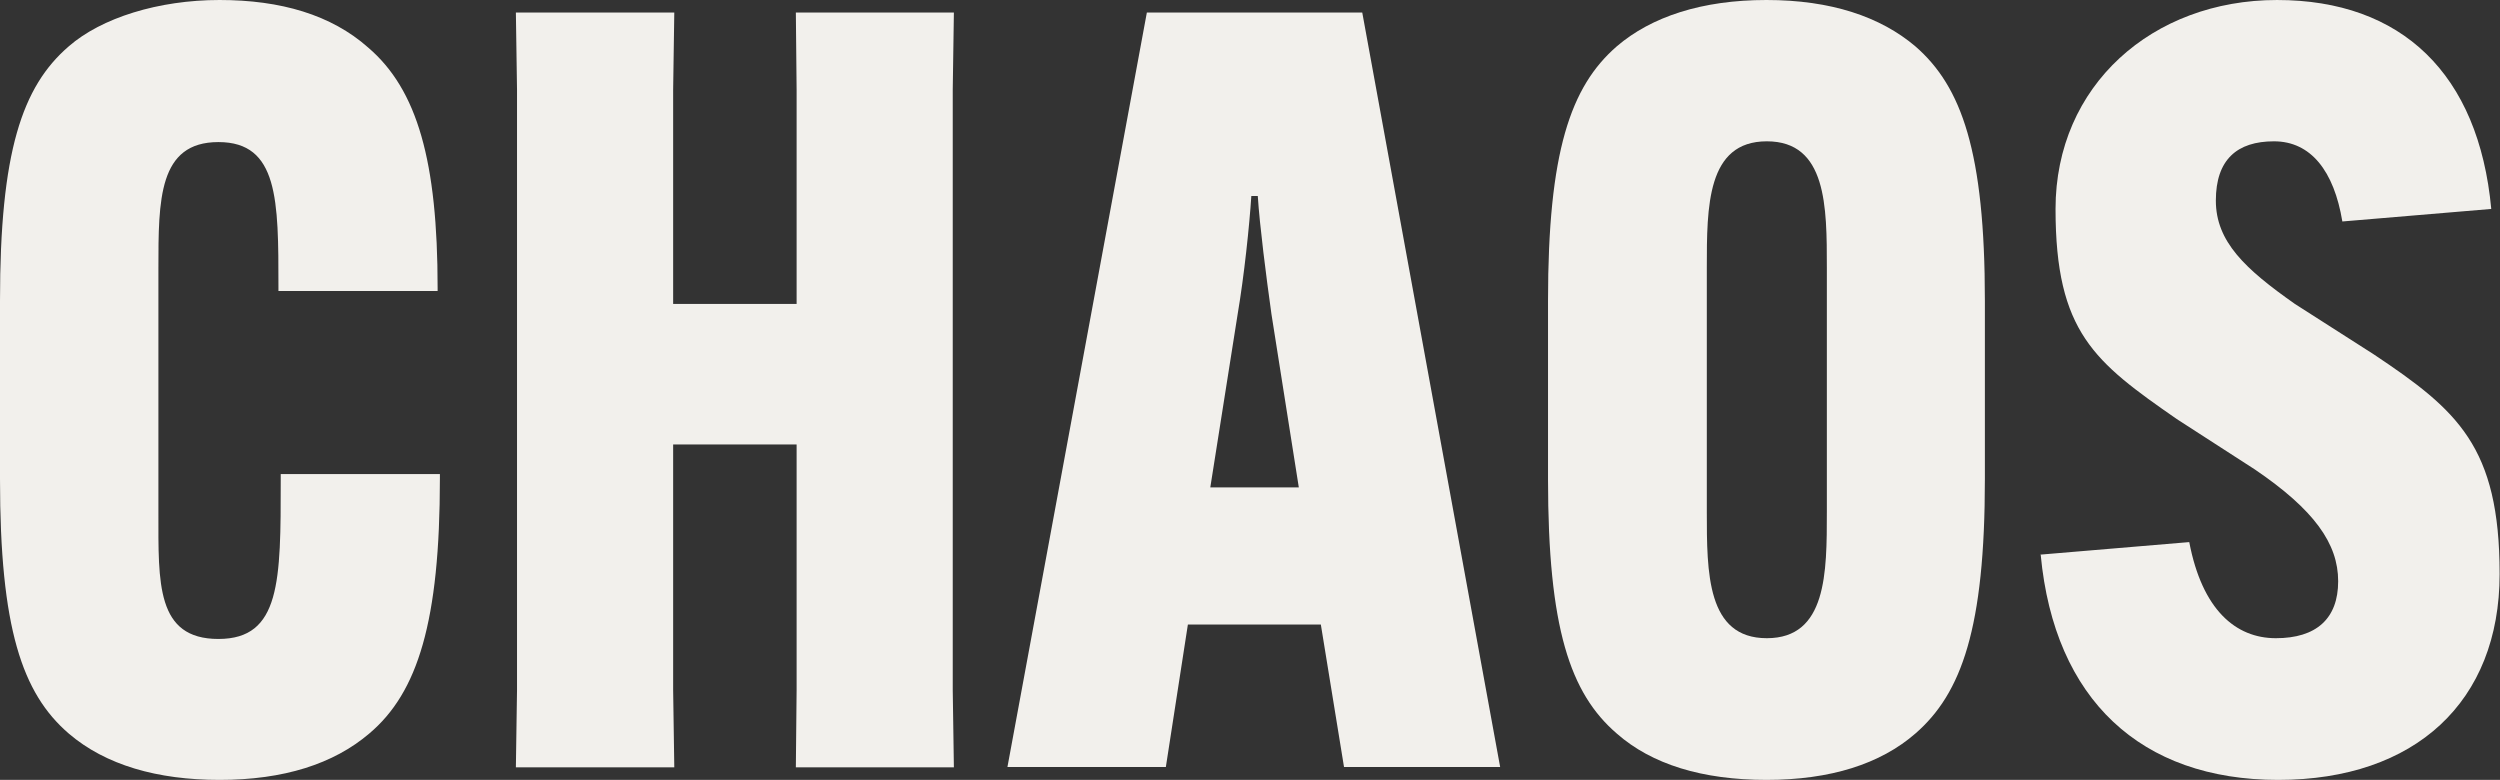 <?xml version="1.0" encoding="UTF-8"?>
<svg id="Layer_1" data-name="Layer 1" xmlns="http://www.w3.org/2000/svg" viewBox="0 0 658.1 205.3">
  <rect x="0" y="0" width="658.1" height="205.3" fill="#333333" stroke="none"/>
  <defs>
    <style>
      .cls-1 {
        fill: #f2f0ec;
      }
    </style>
  </defs>
  <path class="cls-1" d="M57.8,205.3c16.9,0,30-4.2,39.4-12.2,12.8-10.8,18.6-29.5,18.6-67.2v-1.1h-41.9v1.7c0,26.4,0,41.7-16.4,41.7s-15.8-14.7-15.8-33.3v-64.2c0-18.1,0-33.3,15.8-33.3s15.8,15.3,15.8,38.1v1.1h41.9v-.8c0-33.3-5.3-52.2-18.3-63.3C87.2,3.9,73.9,0,57.8,0S26.7,4.7,18.1,12.2C5.8,22.8,0,40,0,79.2v46.9c0,39.2,5.8,56.4,18.1,67,9.7,8.3,23.3,12.2,39.7,12.2h0Z"/>
  <polygon class="cls-1" points="209.5 3.3 209.7 23.6 209.7 80 177.2 80 177.2 23.6 177.5 3.3 135.8 3.3 136.1 23.6 136.1 181.7 135.8 202 177.5 202 177.2 181.7 177.2 117 209.7 117 209.7 181.7 209.5 202 251.1 202 250.8 181.7 250.8 23.6 251.1 3.3 209.5 3.3 209.5 3.3"/>
  <path class="cls-1" d="M358.6,3.3h-56.7l-36.7,198.6h41.7l5.8-37.5h35l6.1,37.5h41.1L358.6,3.3ZM318.6,128.3l7.2-45.6c1.7-10,3.1-23.3,3.6-31.1h1.7c.5,7.8,2.2,21.1,3.6,31.1l7.2,45.6h-23.3Z"/>
  <path class="cls-1" d="M504.2,12.2C495,4.4,482,0,465,0s-30.3,4.4-39.4,12.2c-12.2,10.6-18.1,27.8-18.1,67v46.9c0,39.2,5.8,56.4,18.1,67,9.2,8.1,22.5,12.2,39.4,12.2s30-4.2,39.2-12.2c12.2-10.6,18.3-27.8,18.3-67v-46.9c0-39.2-6.1-56.4-18.3-67ZM480.9,134.7c0,16.1,0,33.3-15.8,33.3s-15.8-17.2-15.8-33.3v-64.2c0-16.1,0-33.3,15.8-33.3s15.8,17.2,15.8,33.3v64.2Z"/>
  <path class="cls-1" d="M537.2,146.1c3.6,38.1,26.4,59.2,62.5,59.2s58.3-20.6,58.3-54.2-11.1-43.1-33.1-57.8l-20.8-13.3c-13.1-9.2-20.8-16.4-20.8-27.2s5.6-15.6,15.3-15.6,15.8,7.8,18,21.1l39.2-3.3c-3.3-35.6-23.6-55-56.4-55s-58.3,22.5-58.3,55,10.3,40.3,31.9,55.3l20.6,13.3c15.6,10.6,21.9,19.5,21.9,29.4s-5.8,15-16.4,15-19.4-7.5-22.8-25.3l-39.2,3.3h0Z"/>
</svg>